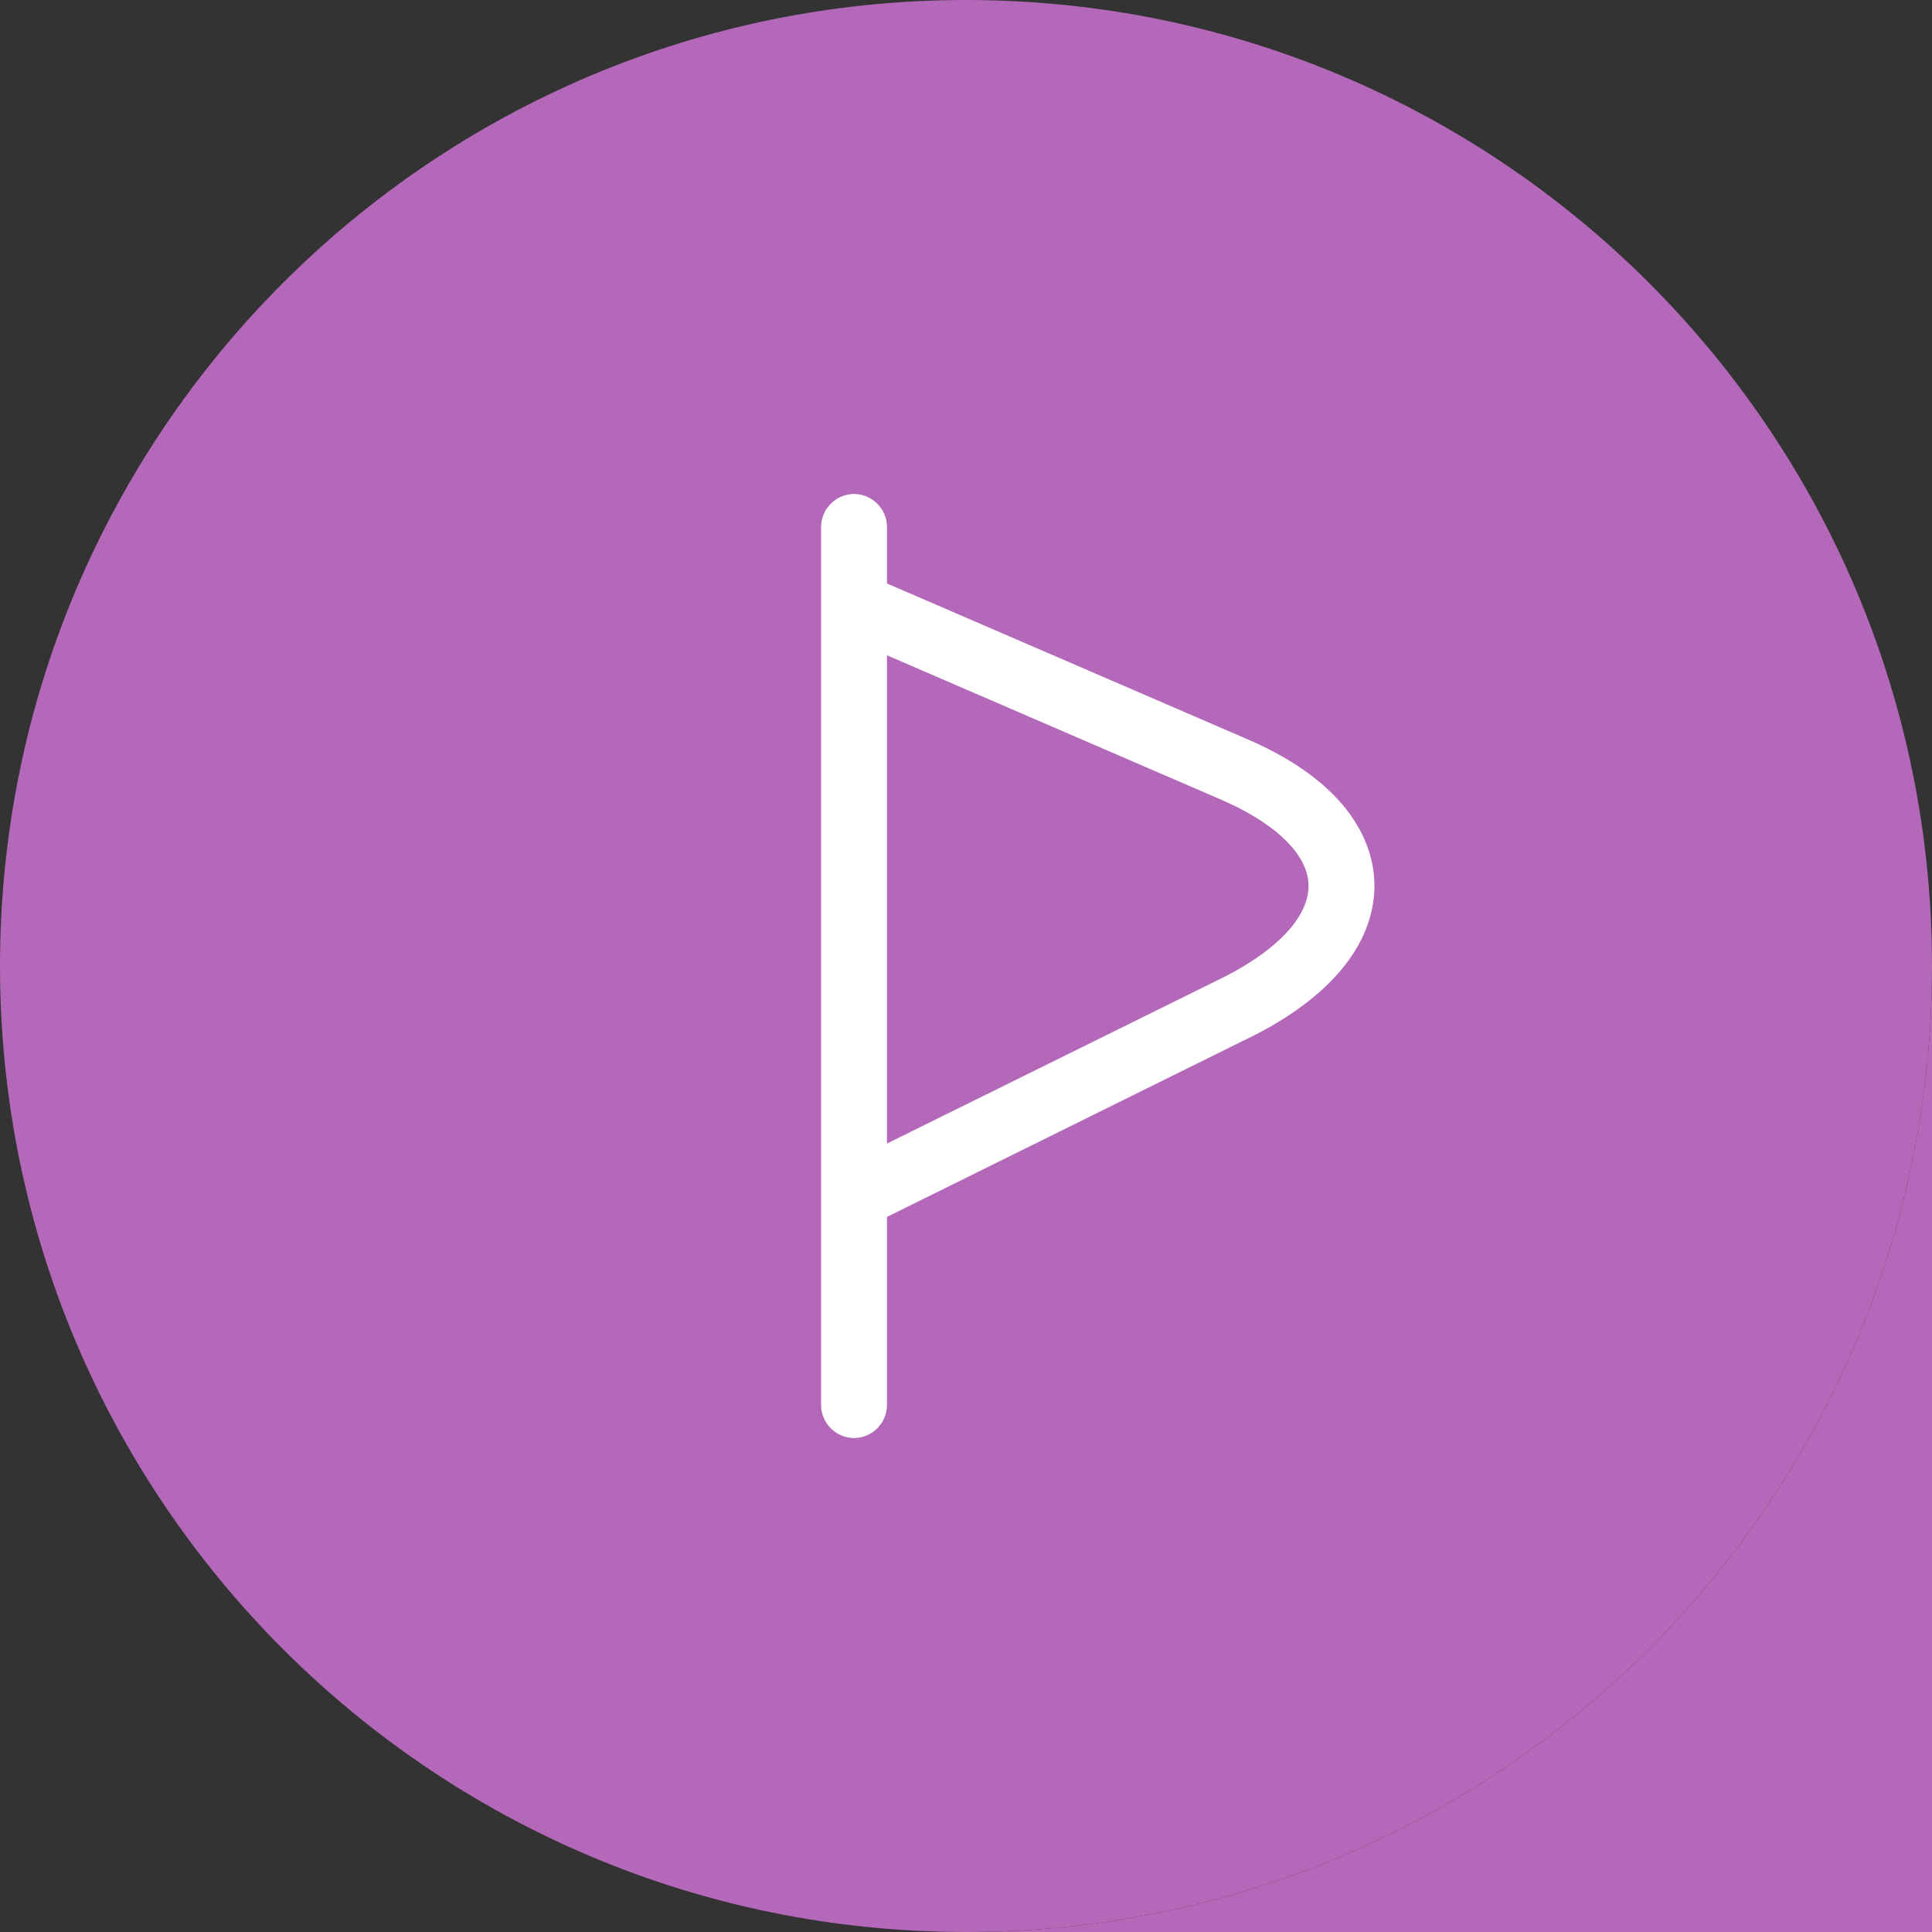 <svg width="44" height="44" viewBox="0 0 44 44" fill="none" xmlns="http://www.w3.org/2000/svg">
<rect x="0" y="0" width="44" height="44" fill="#333333" stroke="none"/>
<path d="M0 22C0 34.15 9.85 44 22 44C34.15 44 44 34.15 44 22C44 9.85 34.15 0 22 0C9.85 0 0 9.85 0 22Z" fill="#B468B9"/>
<path fill-rule="evenodd" clip-rule="evenodd" d="M44 22V44H22C34.15 44 44 34.15 44 22Z" fill="#B468B9"/>
<path d="M19.45 32.75C19.04 32.75 18.7 32.41 18.7 32V12C18.7 11.59 19.04 11.25 19.45 11.25C19.86 11.25 20.2 11.59 20.2 12V32C20.2 32.41 19.86 32.75 19.45 32.75Z" fill="white"/>
<path d="M19.95 27.75C19.67 27.75 19.41 27.6 19.28 27.33C19.1 26.96 19.25 26.51 19.62 26.33L27.92 22.23C29.14 21.6 29.83 20.84 29.8 20.13C29.77 19.44 29.03 18.73 27.76 18.19L19.66 14.69C19.27 14.52 19.1 14.08 19.26 13.7C19.42 13.32 19.87 13.14 20.25 13.31L28.35 16.81C30.85 17.87 31.27 19.31 31.3 20.07C31.35 21.4 30.39 22.64 28.6 23.56L20.29 27.67C20.18 27.73 20.06 27.75 19.95 27.75Z" fill="white"/>
</svg>
